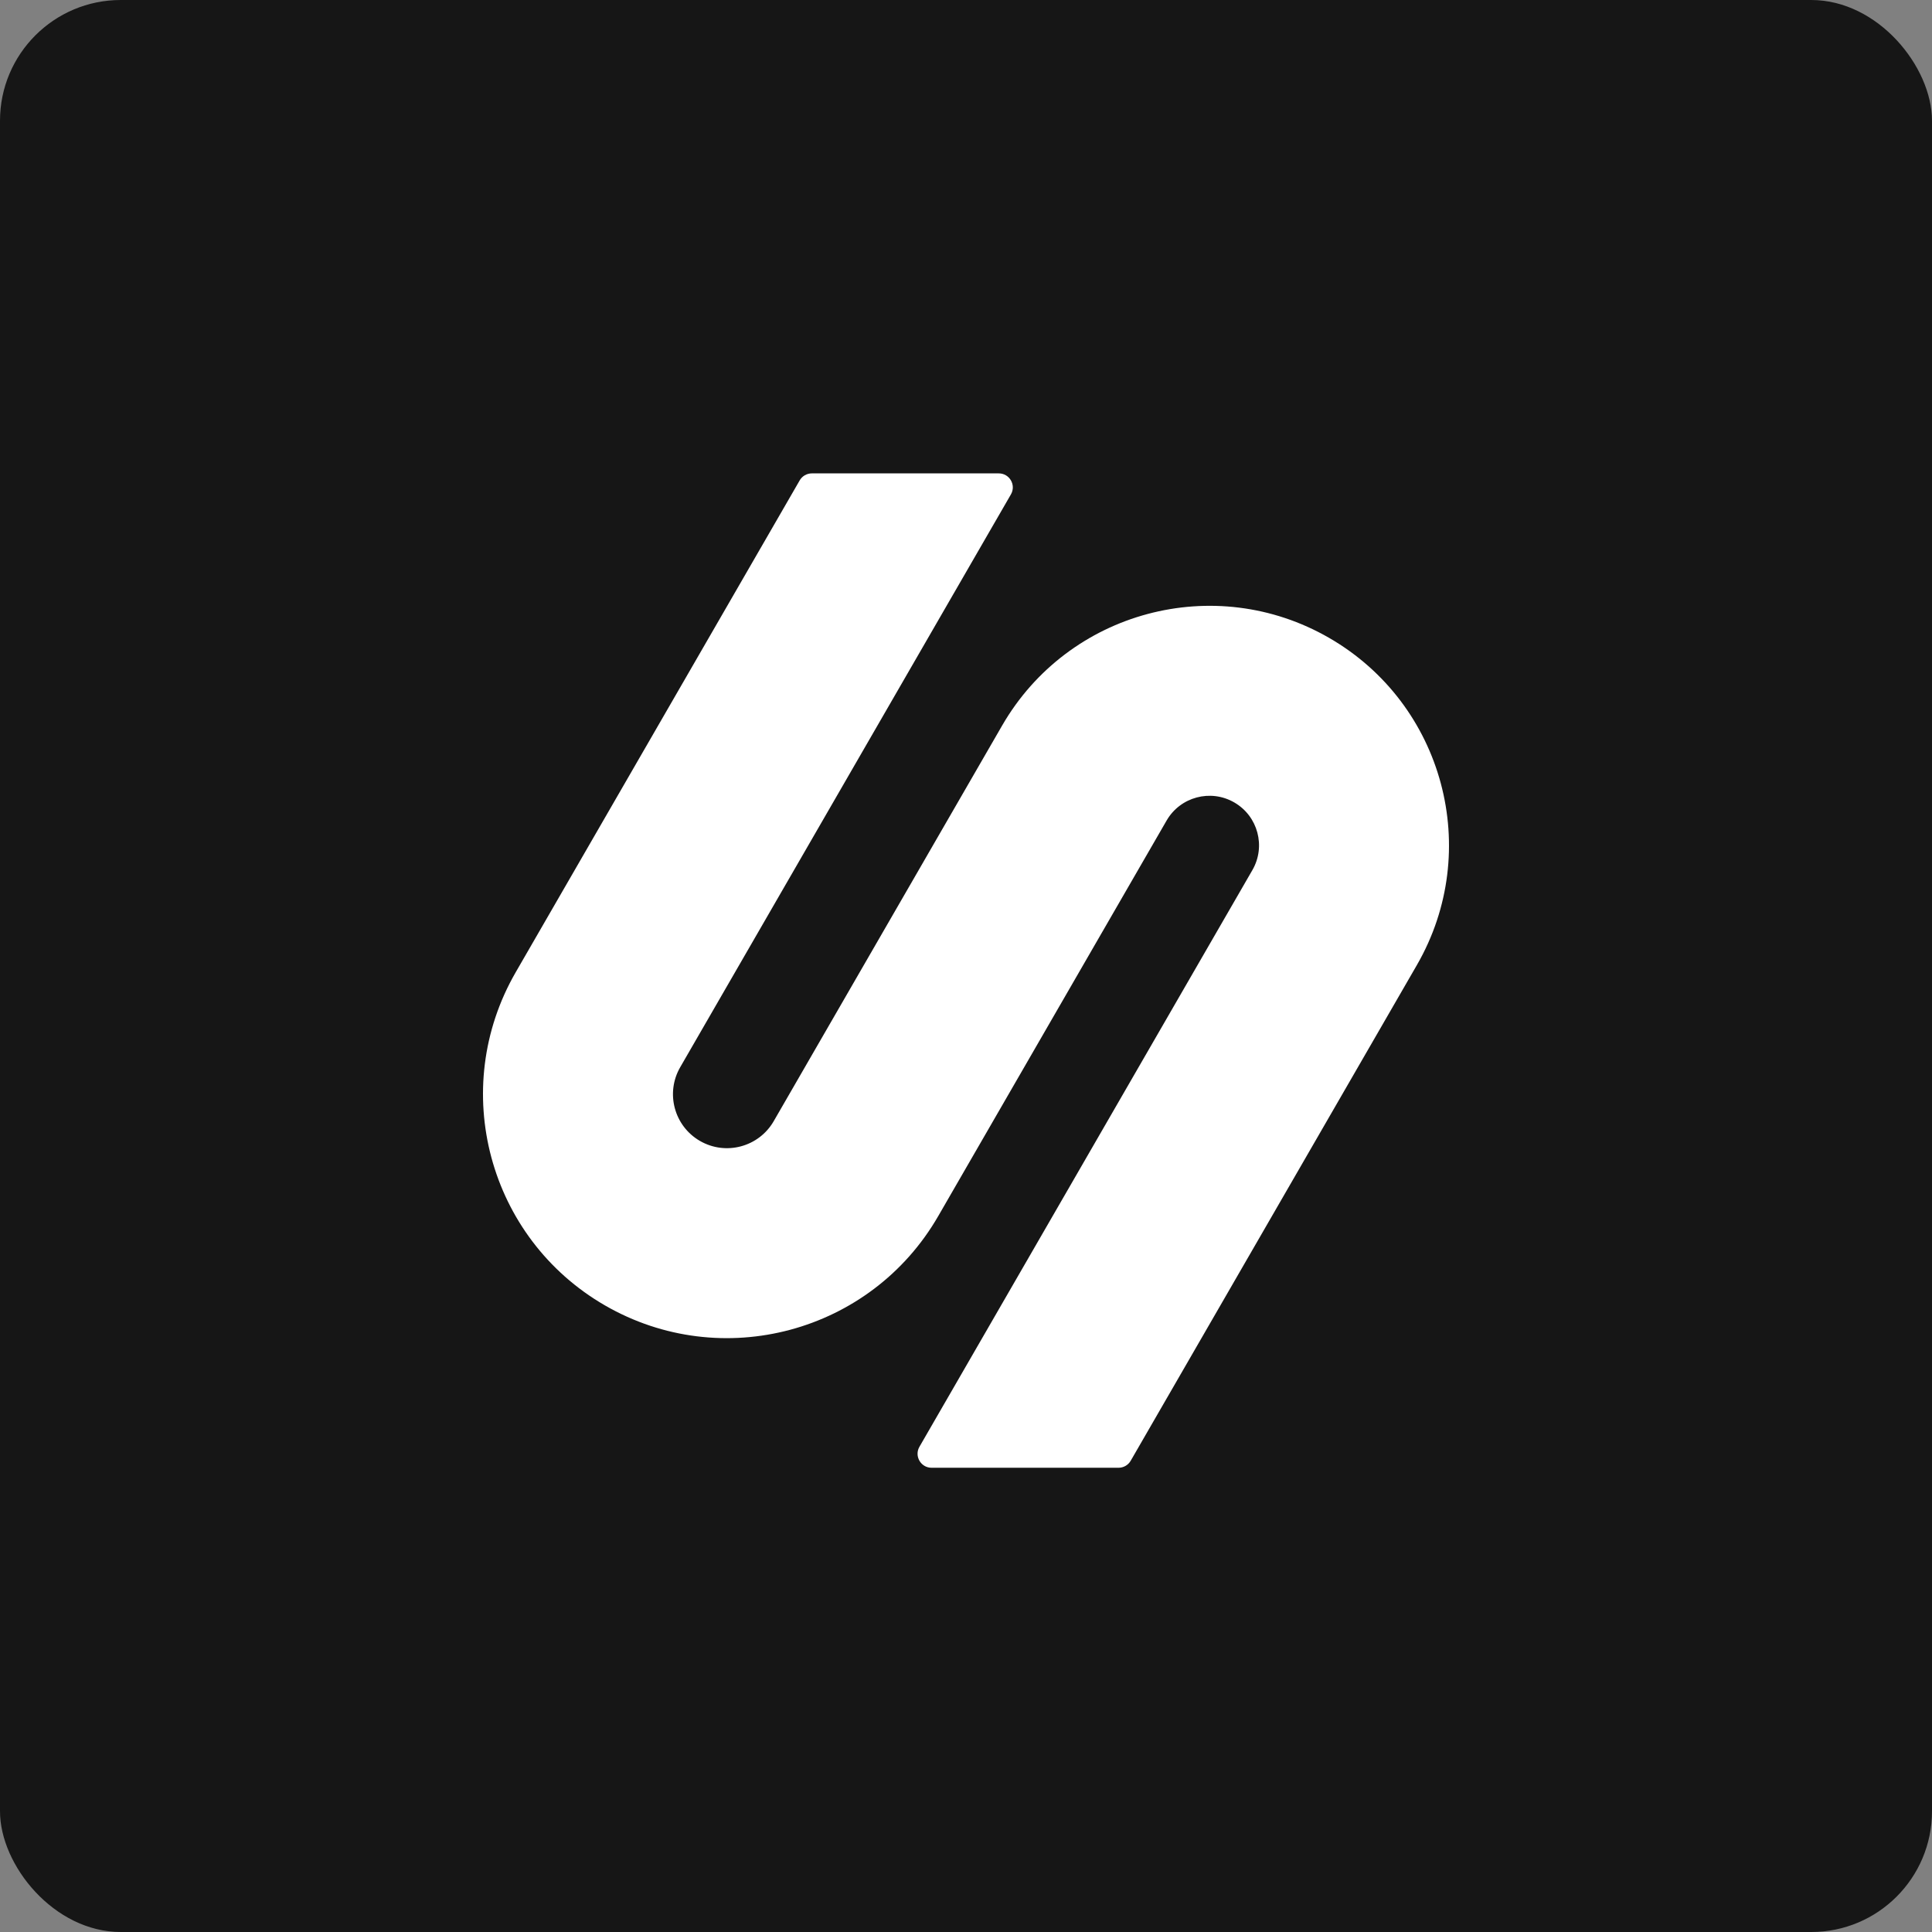 <svg width="256" height="256" viewBox="0 0 256 256" fill="none" xmlns="http://www.w3.org/2000/svg">
<rect x="0" y="0" width="256" height="256" fill="#808080" stroke="none"/>
<rect width="256" height="256" rx="16" fill="#161616"/>
<path d="M107.57 62.726C106.907 62.726 106.294 63.08 105.963 63.654L68.335 128.827C59.41 144.285 64.707 164.052 80.165 172.977C95.624 181.902 115.391 176.605 124.316 161.147L154.579 108.728C156.392 105.589 160.406 104.514 163.545 106.326C166.685 108.138 167.76 112.153 165.948 115.292L121.832 191.703C121.118 192.94 122.011 194.486 123.439 194.486H148.214C148.877 194.486 149.49 194.133 149.822 193.559L187.744 127.876C196.506 112.699 191.306 93.293 176.129 84.53C160.952 75.768 141.546 80.968 132.784 96.145L102.52 148.563C100.545 151.984 96.17 153.156 92.749 151.181C89.328 149.206 88.156 144.832 90.131 141.411L133.952 65.51C134.667 64.273 133.774 62.726 132.345 62.726H107.57Z" fill="white"/>
</svg>
